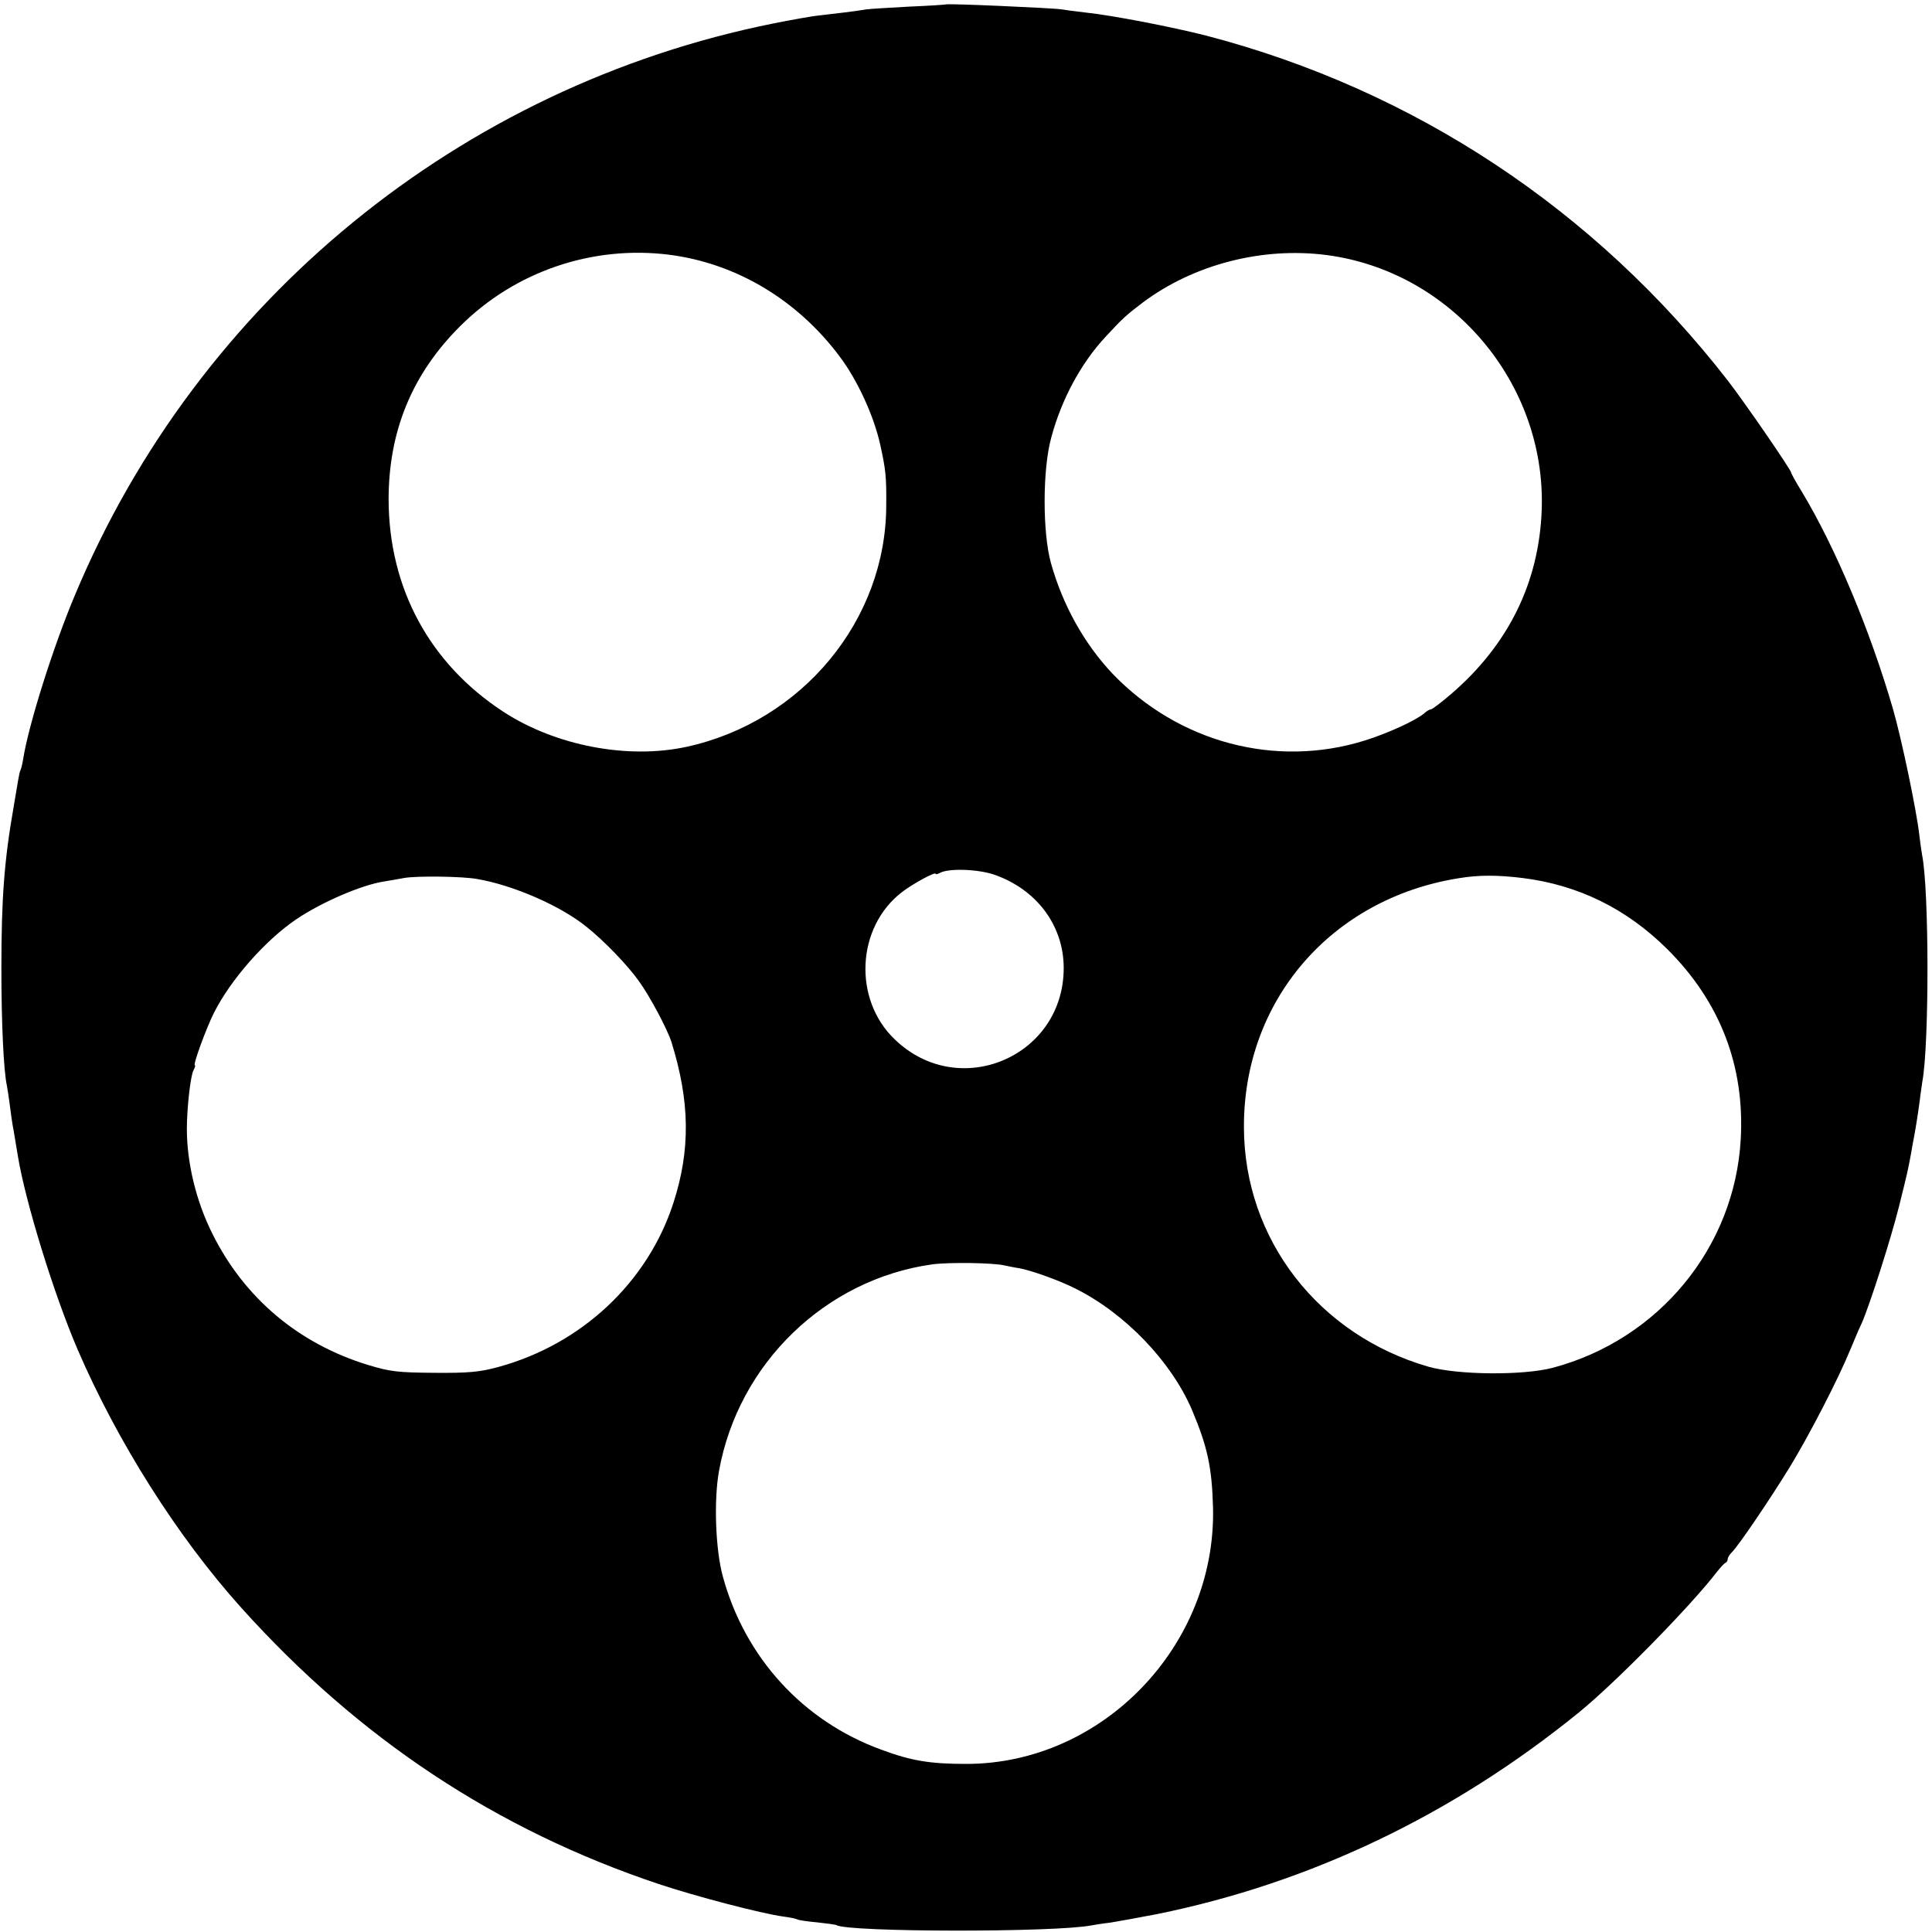 <?xml version="1.0" standalone="no"?>
<!DOCTYPE svg PUBLIC "-//W3C//DTD SVG 20010904//EN"
 "http://www.w3.org/TR/2001/REC-SVG-20010904/DTD/svg10.dtd">
<svg version="1.0" xmlns="http://www.w3.org/2000/svg"
 width="700pt" height="700pt" viewBox="0 0 700 700"
 preserveAspectRatio="xMidYMid meet">
<g transform="translate(0,700) scale(0.1,-0.1)"
fill="#000000" stroke="none">
<path d="M3427 6984 c-1 -1 -61 -5 -133 -8 -72 -4 -142 -8 -155 -10 -33 -6
-126 -17 -172 -22 -21 -2 -95 -15 -165 -29 -1135 -228 -2084 -1004 -2530
-2070 -79 -187 -169 -473 -188 -595 -3 -19 -8 -38 -10 -41 -2 -3 -6 -21 -9
-40 -3 -19 -10 -59 -15 -89 -35 -199 -45 -336 -45 -590 0 -195 8 -369 20 -424
2 -12 7 -41 10 -66 3 -25 9 -70 15 -100 5 -30 12 -71 15 -90 27 -164 130 -499
216 -699 144 -334 361 -678 593 -936 427 -475 924 -804 1512 -1001 135 -45
372 -107 452 -118 24 -3 47 -8 50 -10 4 -3 37 -8 72 -11 36 -4 67 -8 70 -10
43 -26 792 -27 925 -1 11 2 41 7 68 10 26 4 102 18 170 31 555 113 1070 359
1527 730 133 108 403 383 501 510 13 17 27 31 31 33 5 2 8 8 8 14 0 5 7 16 15
24 26 26 140 195 210 309 72 118 176 320 219 425 15 36 33 79 41 95 29 65 107
309 136 426 32 128 32 131 43 189 3 19 8 45 10 56 6 30 14 80 22 139 3 28 8
57 9 66 25 133 25 695 -1 822 -2 12 -7 45 -10 72 -10 89 -64 347 -95 455 -83
286 -209 587 -331 789 -21 34 -38 65 -38 68 0 10 -168 254 -229 333 -482 621
-1139 1055 -1891 1251 -126 32 -337 73 -440 84 -36 4 -73 9 -83 11 -31 5 -415
22 -420 18z m-1002 -907 c242 -31 463 -163 616 -367 66 -87 125 -217 148 -320
20 -91 23 -117 22 -220 0 -417 -305 -785 -724 -876 -213 -46 -474 4 -663 127
-268 175 -415 448 -416 769 0 248 85 455 260 629 199 198 479 293 757 258z
m2381 -1 c452 -59 795 -463 780 -921 -9 -265 -121 -492 -330 -671 -35 -30 -67
-54 -71 -54 -5 0 -16 -6 -24 -14 -32 -27 -133 -73 -216 -99 -323 -101 -675 -7
-914 242 -102 108 -180 247 -223 400 -31 110 -31 341 1 456 37 138 107 268
196 364 62 67 76 80 137 126 184 137 431 201 664 171z m-1204 -2245 c153 -53
251 -183 252 -336 2 -323 -379 -486 -612 -261 -152 145 -139 406 25 533 40 31
123 76 123 67 0 -3 7 -1 15 3 31 18 139 14 197 -6z m-1872 -16 c132 -23 301
-97 395 -173 63 -50 149 -139 190 -197 40 -55 104 -176 118 -221 67 -216 69
-390 7 -582 -93 -288 -333 -513 -635 -595 -66 -18 -106 -22 -230 -21 -133 1
-160 4 -240 28 -253 77 -450 243 -566 477 -58 116 -92 255 -92 379 0 72 13
192 24 212 5 10 8 18 5 18 -8 0 40 132 69 190 61 121 185 262 298 339 90 61
235 124 317 137 19 3 53 9 75 13 46 8 212 6 265 -4z m3785 4 c203 -25 378
-111 526 -258 191 -190 281 -423 266 -689 -22 -392 -297 -726 -682 -828 -108
-28 -343 -26 -449 4 -399 115 -668 462 -669 867 -2 460 316 829 778 903 72 12
139 12 230 1z m-1875 -1404 c14 -3 38 -8 53 -10 44 -8 147 -45 202 -73 181
-90 349 -265 424 -441 56 -133 72 -207 76 -353 12 -500 -400 -929 -894 -929
-131 0 -199 11 -309 52 -282 103 -493 333 -573 627 -27 98 -33 277 -14 382 70
390 386 695 773 749 60 8 220 6 262 -4z"/>
</g>
</svg>
